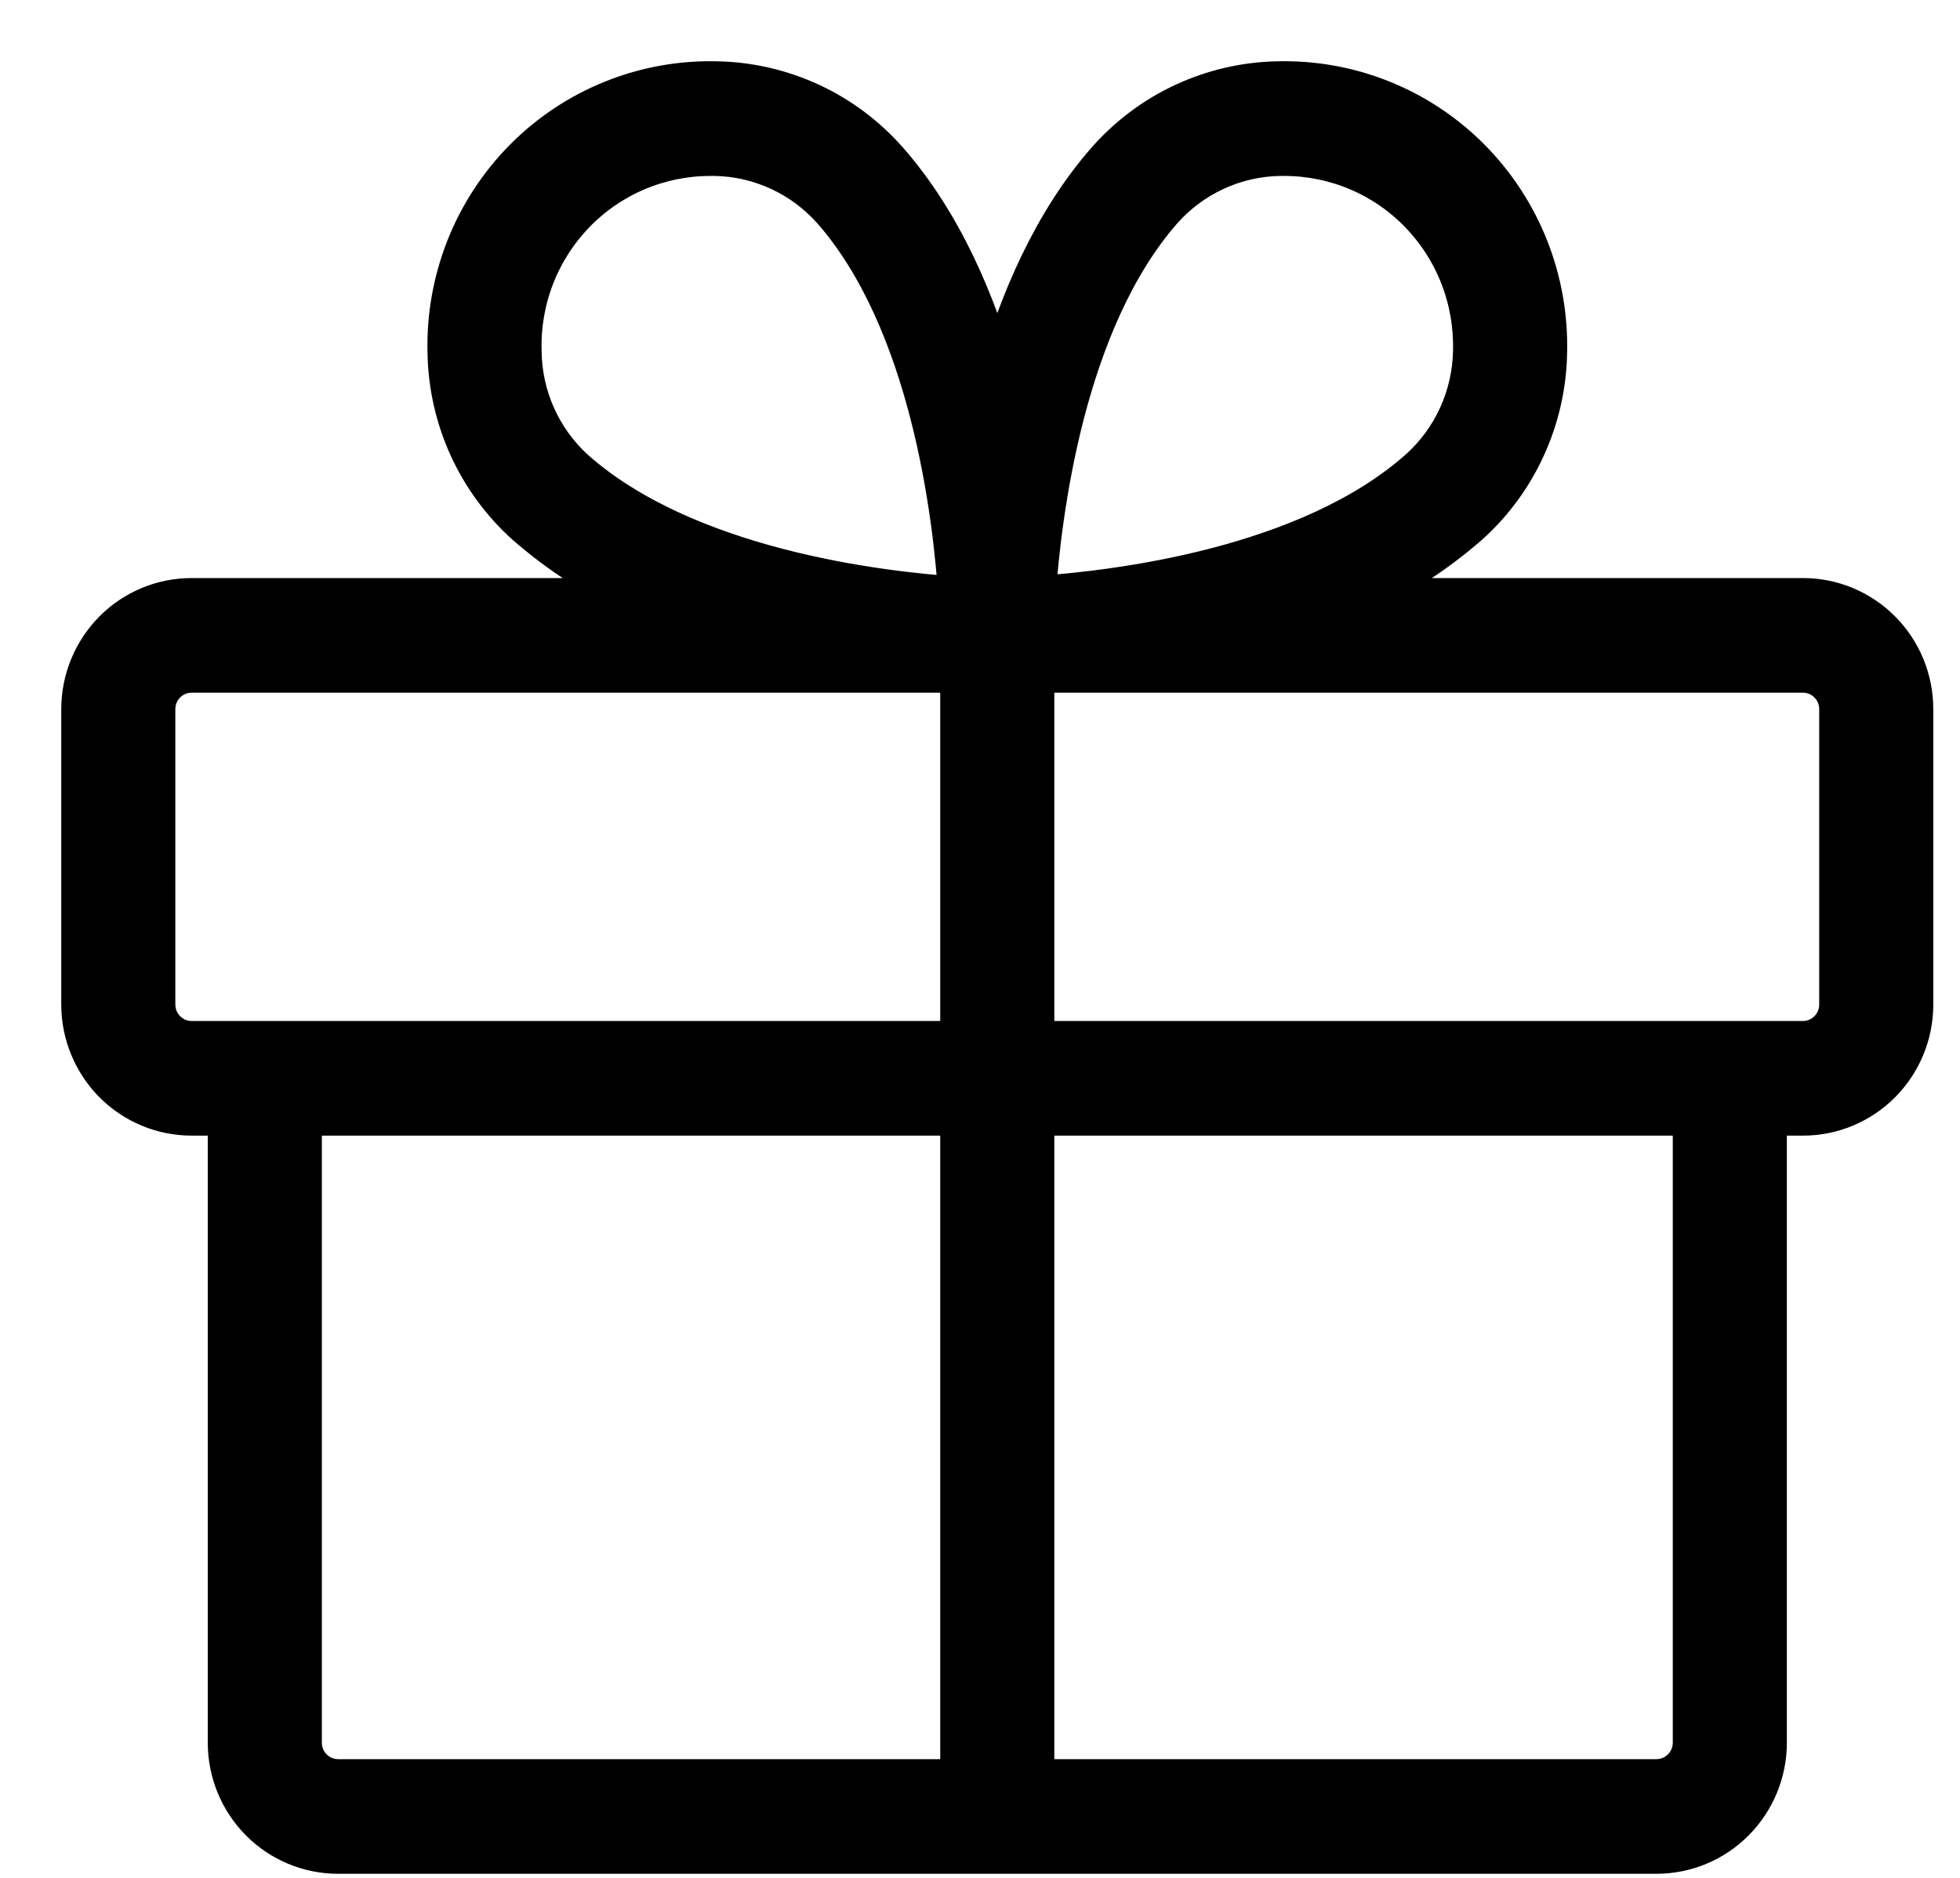 <?xml version="1.0" encoding="UTF-8"?>
<svg xmlns="http://www.w3.org/2000/svg" width="24" height="23" viewBox="0 0 24 23" fill="none">
  <path d="M22.078 7.33H16.563C17.077 7.101 17.554 6.796 17.979 6.426C18.274 6.162 18.511 5.839 18.676 5.478C18.841 5.117 18.931 4.726 18.939 4.328C18.951 3.888 18.875 3.45 18.713 3.04C18.552 2.631 18.309 2.259 18 1.947C17.691 1.636 17.322 1.391 16.916 1.229C16.51 1.066 16.075 0.989 15.638 1.001C15.244 1.009 14.855 1.1 14.497 1.266C14.139 1.432 13.819 1.672 13.557 1.969C12.895 2.723 12.477 3.705 12.212 4.646C11.948 3.705 11.531 2.725 10.866 1.969C10.604 1.672 10.284 1.432 9.926 1.266C9.568 1.1 9.18 1.009 8.785 1.001C8.348 0.989 7.914 1.066 7.507 1.229C7.101 1.391 6.732 1.636 6.423 1.947C6.114 2.259 5.871 2.631 5.71 3.04C5.549 3.45 5.472 3.888 5.485 4.328C5.493 4.726 5.582 5.117 5.747 5.478C5.912 5.839 6.15 6.162 6.444 6.426C6.869 6.796 7.347 7.101 7.86 7.33H2.345C1.989 7.33 1.646 7.473 1.394 7.727C1.142 7.982 1 8.327 1 8.686V12.303C1 12.662 1.142 13.007 1.394 13.262C1.646 13.516 1.989 13.659 2.345 13.659H2.794V21.344C2.794 21.703 2.936 22.049 3.188 22.303C3.44 22.557 3.782 22.7 4.139 22.7H20.284C20.641 22.7 20.983 22.557 21.235 22.303C21.488 22.049 21.63 21.703 21.63 21.344V13.659H22.078C22.435 13.659 22.777 13.516 23.029 13.262C23.282 13.007 23.423 12.662 23.423 12.303V8.686C23.423 8.327 23.282 7.982 23.029 7.727C22.777 7.473 22.435 7.33 22.078 7.33ZM14.23 2.568C14.411 2.364 14.632 2.2 14.879 2.086C15.126 1.972 15.393 1.91 15.665 1.905H15.733C16.042 1.906 16.348 1.969 16.632 2.09C16.917 2.211 17.174 2.389 17.389 2.612C17.604 2.836 17.773 3.1 17.885 3.39C17.997 3.68 18.05 3.99 18.042 4.301C18.037 4.575 17.976 4.845 17.863 5.094C17.75 5.343 17.587 5.565 17.385 5.748C16.029 6.957 13.677 7.241 12.676 7.306C12.745 6.305 13.026 3.94 14.23 2.568ZM6.382 4.301C6.373 3.99 6.426 3.68 6.538 3.39C6.65 3.1 6.819 2.836 7.034 2.612C7.249 2.389 7.507 2.211 7.791 2.09C8.076 1.969 8.381 1.906 8.69 1.905H8.758C9.03 1.91 9.298 1.972 9.545 2.086C9.792 2.2 10.012 2.364 10.194 2.568C11.394 3.934 11.675 6.305 11.74 7.314C10.743 7.249 8.391 6.965 7.031 5.756C6.829 5.572 6.667 5.347 6.555 5.097C6.444 4.847 6.384 4.576 6.382 4.301ZM1.897 12.303V8.686C1.897 8.566 1.944 8.451 2.028 8.367C2.112 8.282 2.226 8.234 2.345 8.234H11.763V12.755H2.345C2.226 12.755 2.112 12.707 2.028 12.622C1.944 12.538 1.897 12.423 1.897 12.303ZM3.691 21.344V13.659H11.763V21.796H4.139C4.02 21.796 3.906 21.748 3.822 21.663C3.738 21.579 3.691 21.464 3.691 21.344ZM20.733 21.344C20.733 21.464 20.685 21.579 20.601 21.663C20.517 21.748 20.403 21.796 20.284 21.796H12.66V13.659H20.733V21.344ZM22.526 12.303C22.526 12.423 22.479 12.538 22.395 12.622C22.311 12.707 22.197 12.755 22.078 12.755H12.66V8.234H22.078C22.197 8.234 22.311 8.282 22.395 8.367C22.479 8.451 22.526 8.566 22.526 8.686V12.303Z" fill="#000" stroke="#000" stroke-width="0.5"></path>
</svg>
